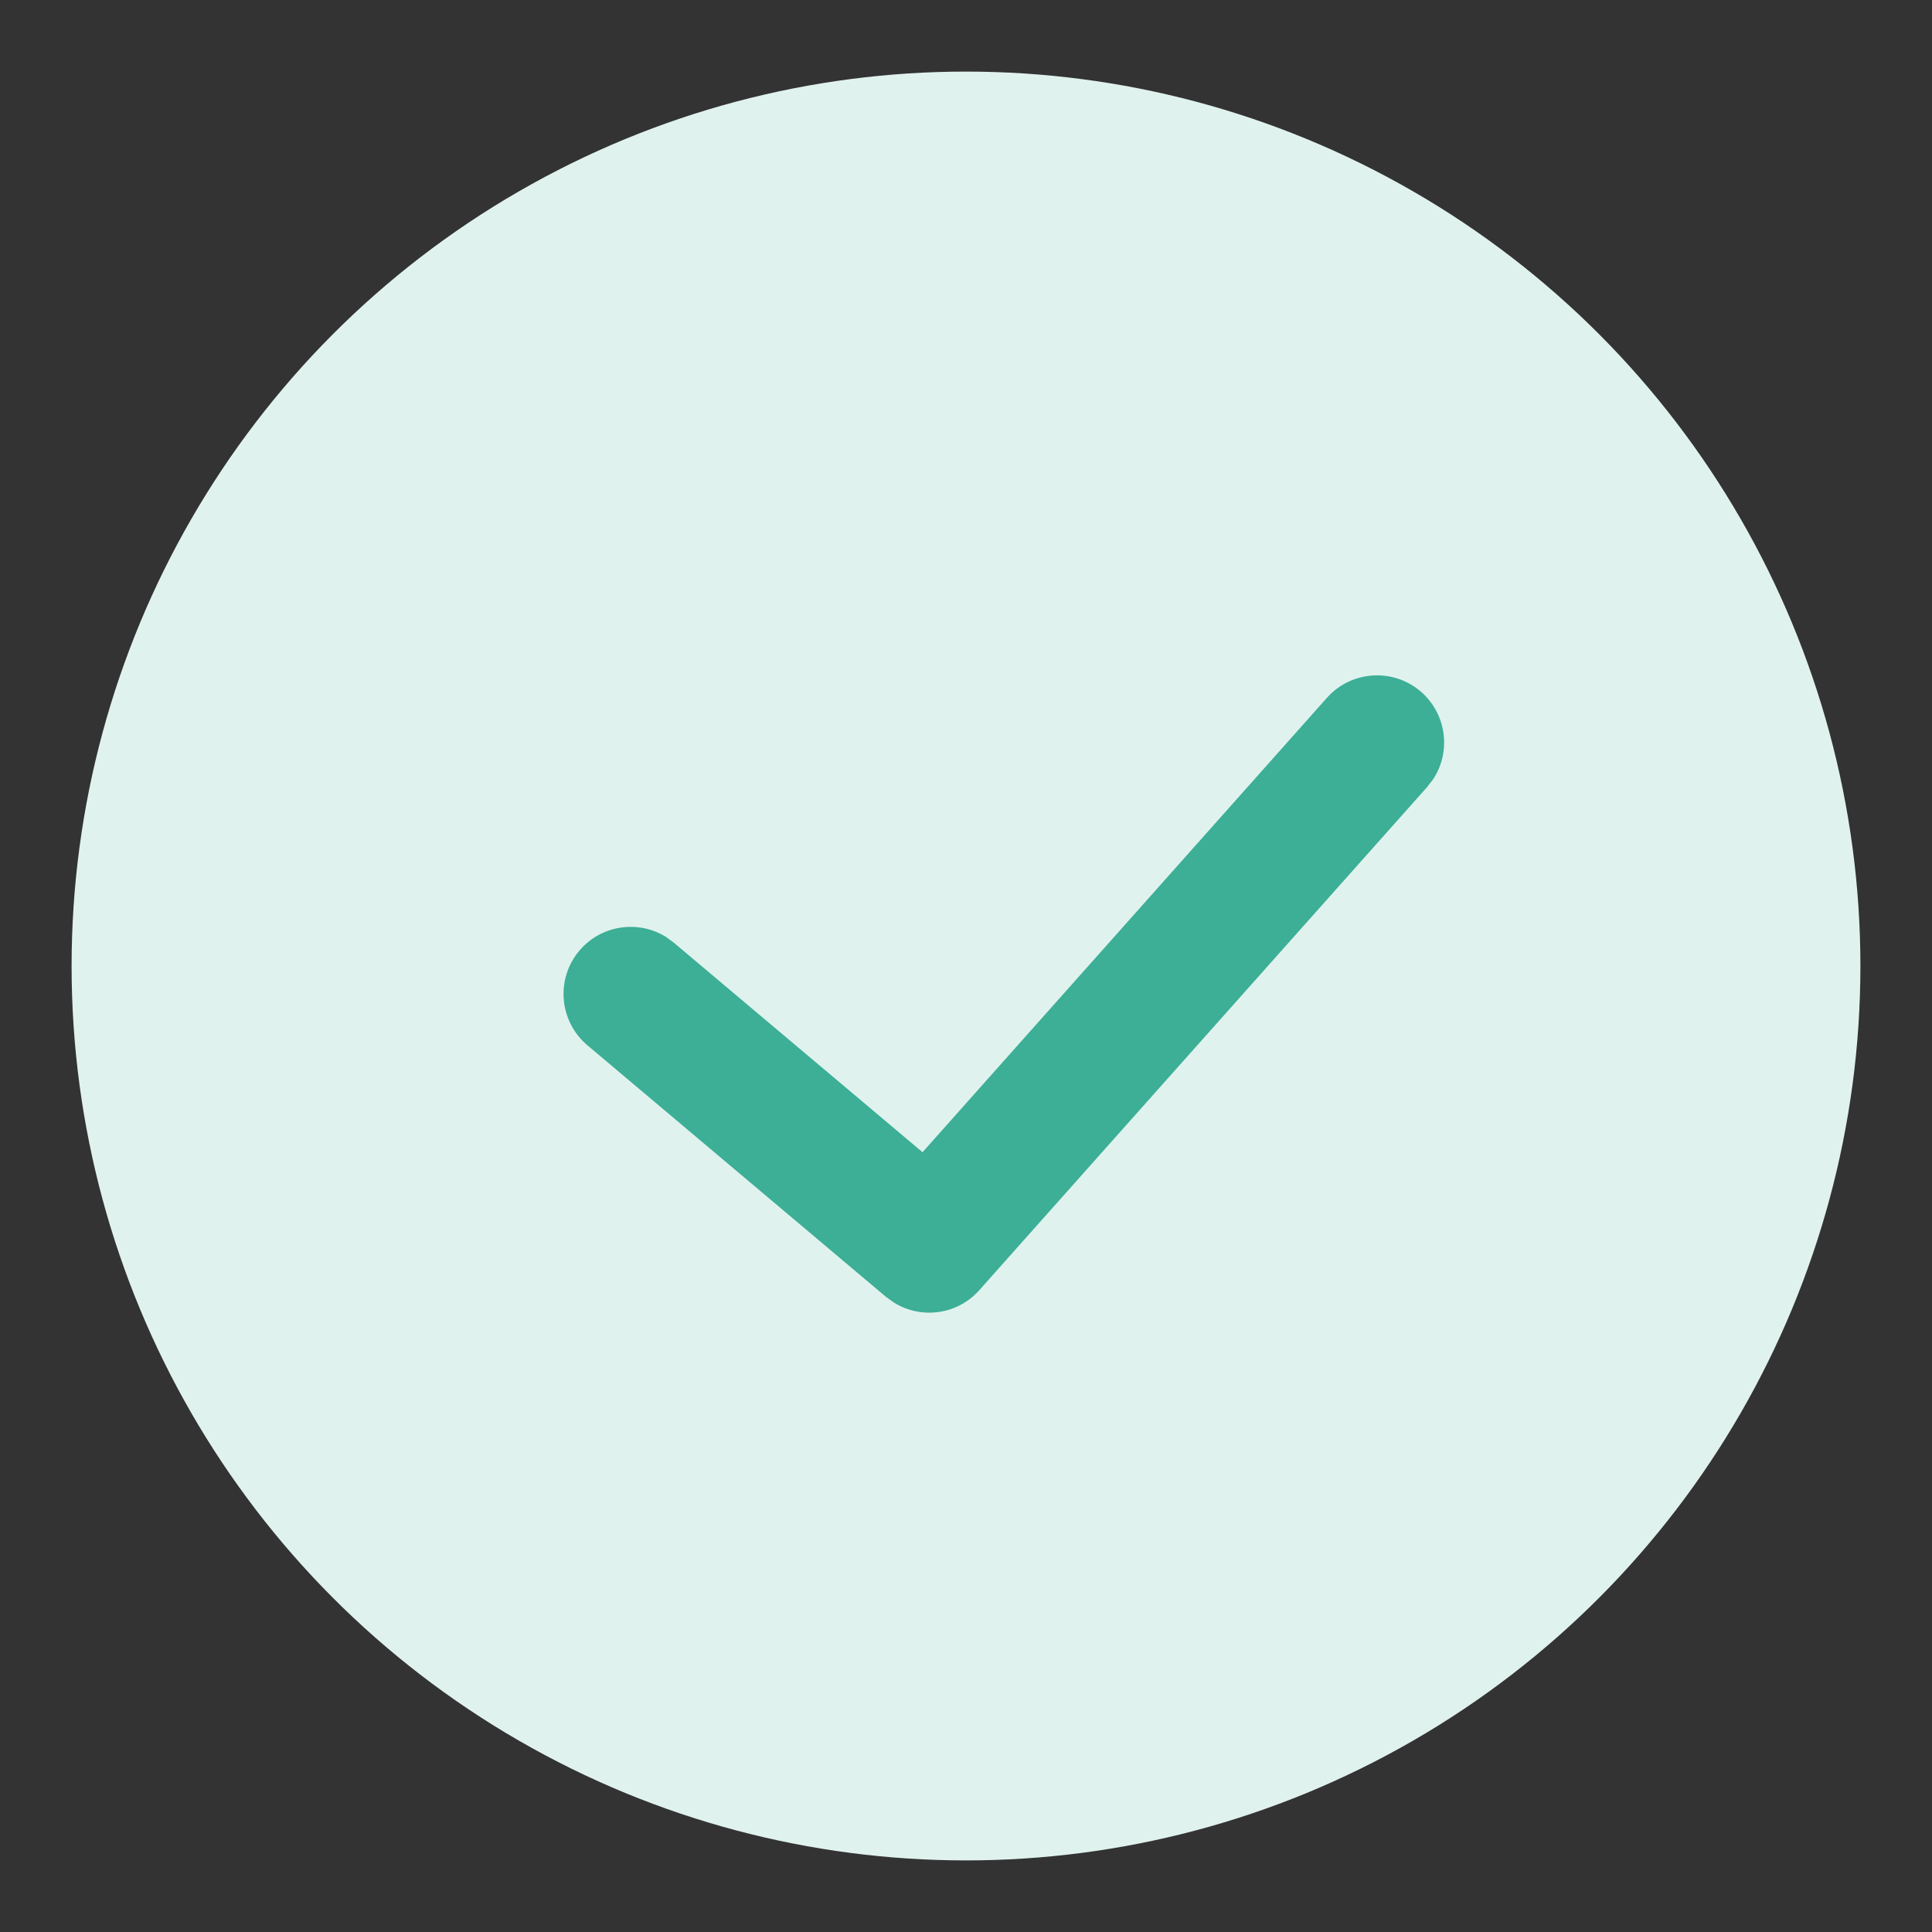 <svg xmlns="http://www.w3.org/2000/svg" width="18" height="18" viewBox="0 0 18 18">
    <rect x="0" y="0" width="18" height="18" fill="#333333" stroke="none"/>
    <g fill="none" fill-rule="evenodd" transform="translate(.667 .667)"><circle cx="8.333" cy="8.333" r="8.333" fill="#E0F2EE"/>
        <path fill="#3CAF96" fill-rule="nonzero" d="M11.696,5.834 C11.925,5.577 12.32,5.554 12.578,5.783 C12.812,5.992 12.853,6.337 12.686,6.592 L12.629,6.666 L8.457,11.353 C8.253,11.583 7.916,11.627 7.662,11.469 L7.588,11.416 L4.806,9.072 C4.542,8.849 4.508,8.455 4.73,8.191 C4.932,7.951 5.277,7.901 5.536,8.061 L5.611,8.116 L7.928,10.068 L11.696,5.834 Z"/>
    </g>
</svg>